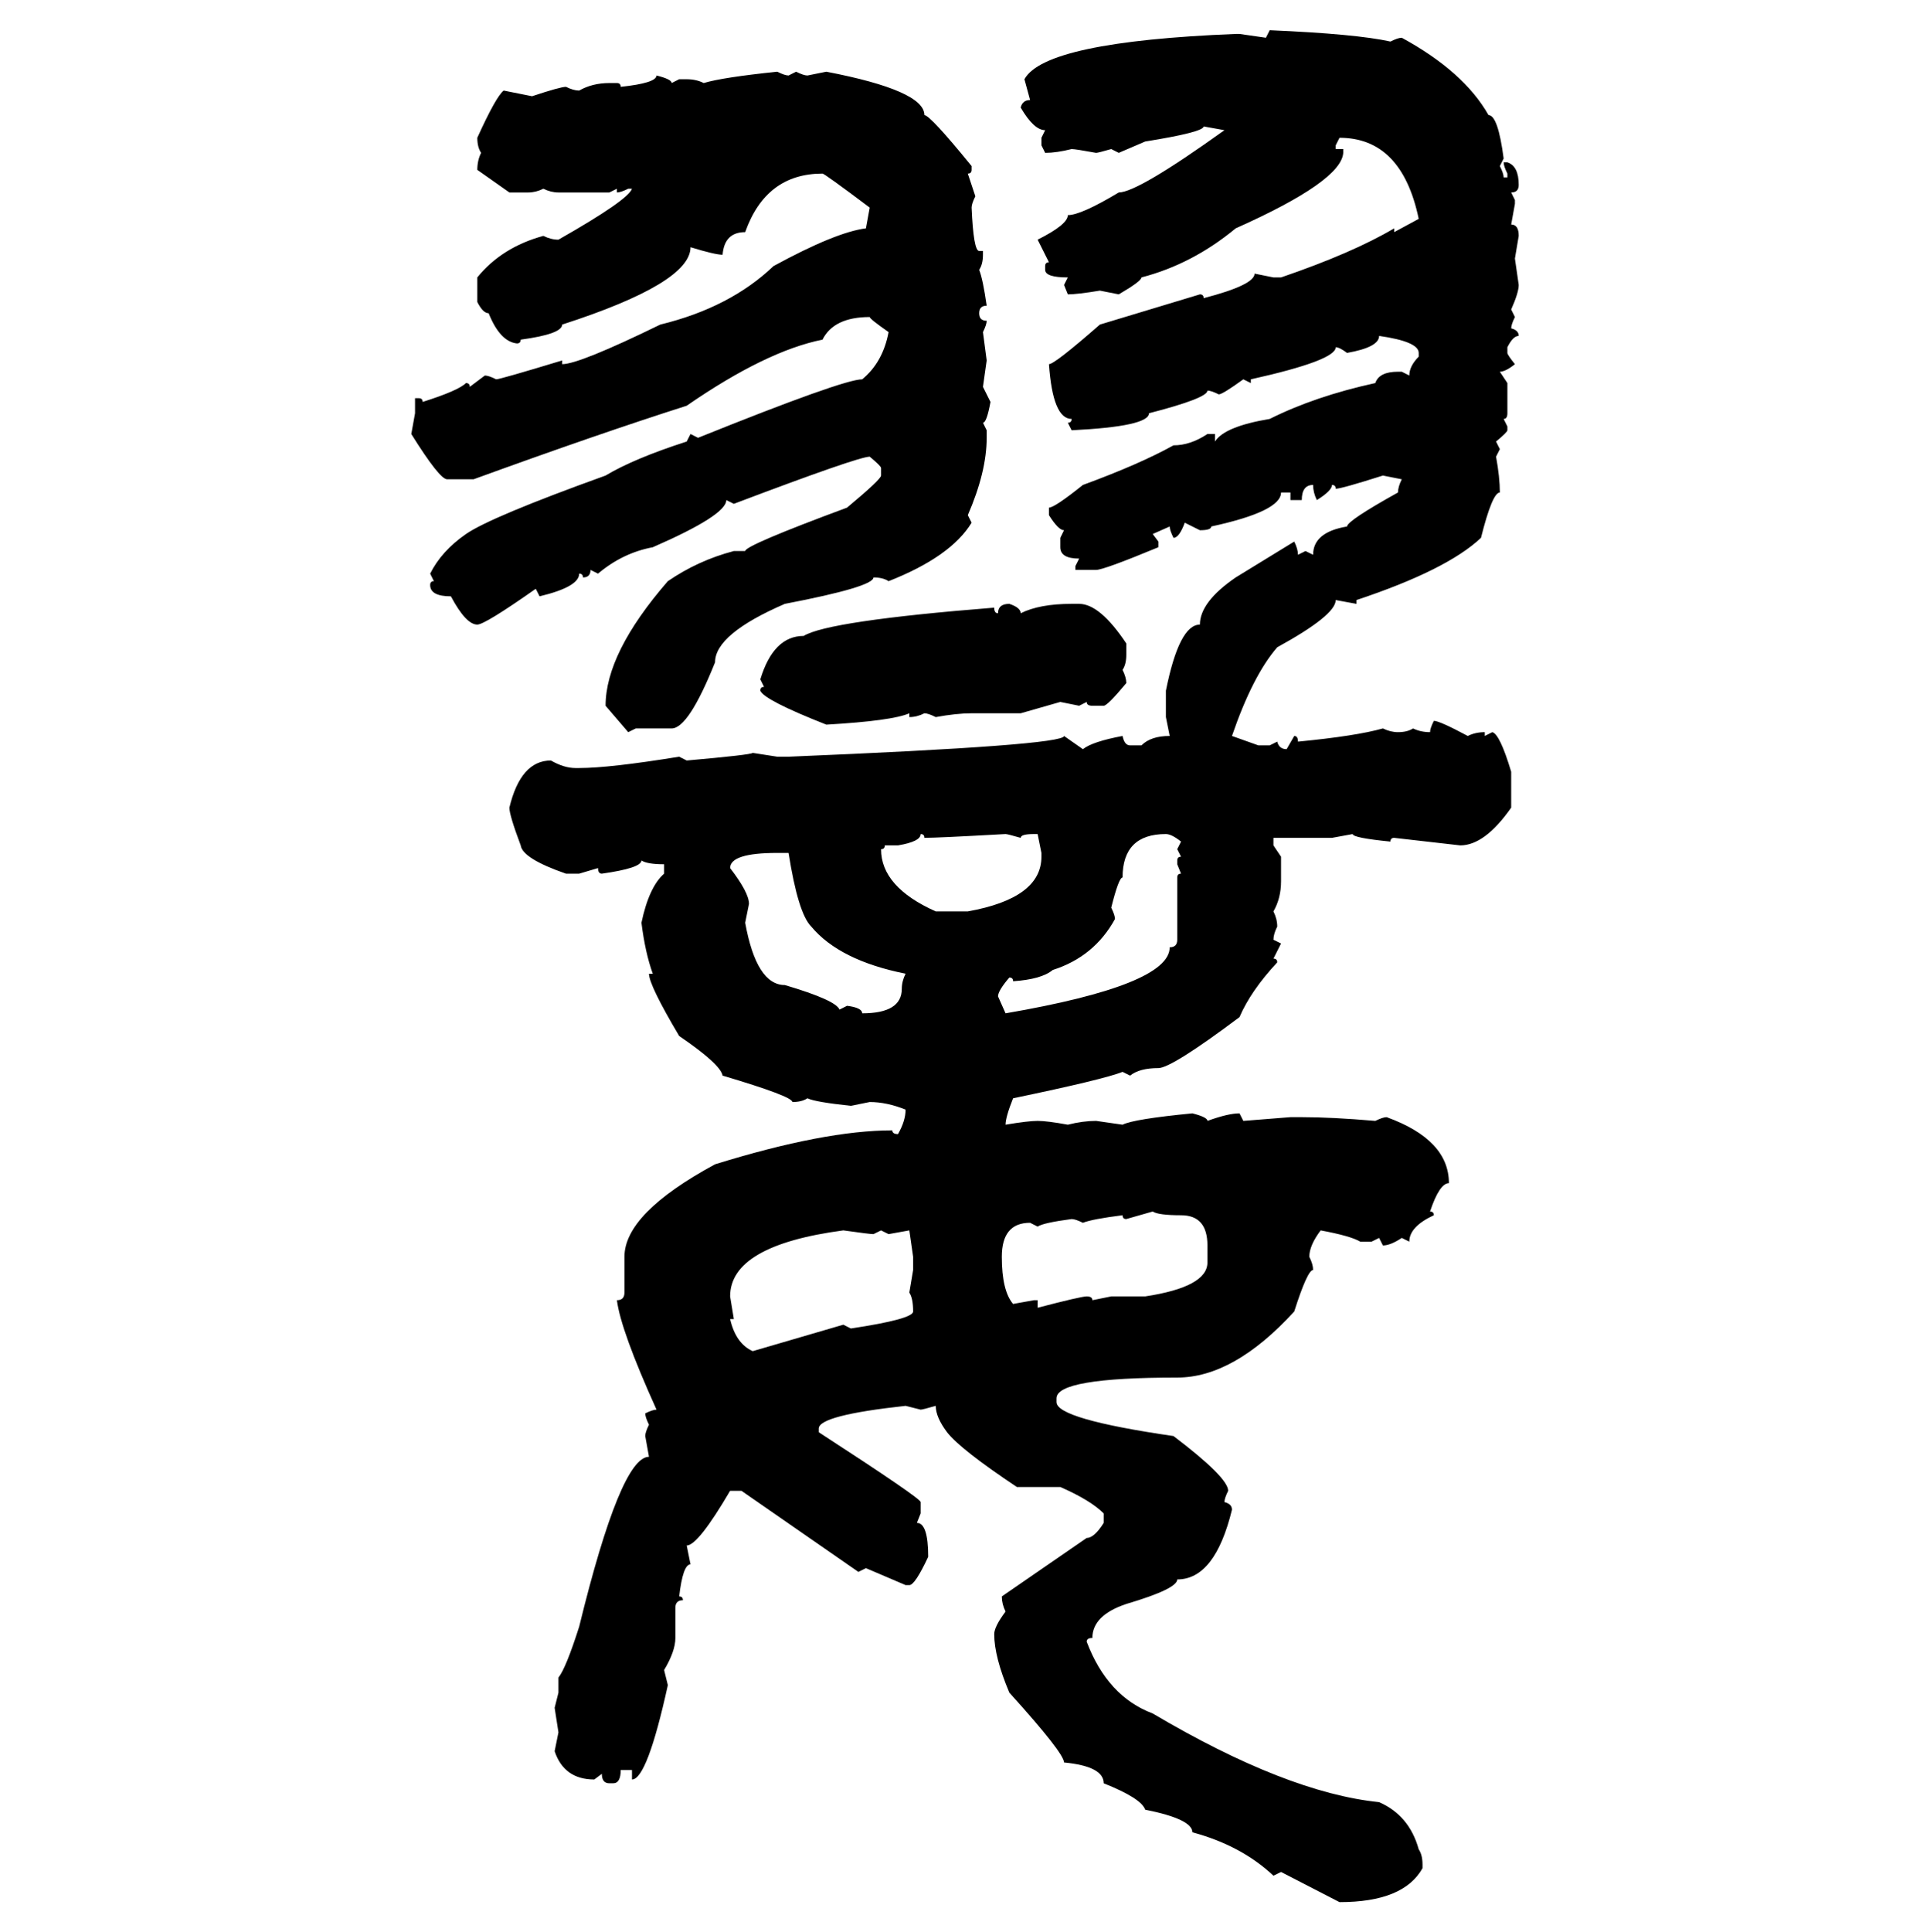 <svg xmlns="http://www.w3.org/2000/svg" xmlns:xlink="http://www.w3.org/1999/xlink" width="299.707" height="300"><path d="M196.58 5.86L197.17 4.69Q210.64 5.27 215.92 6.45L215.92 6.45Q217.09 5.86 217.68 5.86L217.68 5.86Q227.34 11.13 231.15 17.87L231.15 17.87Q232.62 17.87 233.50 24.61L233.50 24.61L232.91 25.78Q233.50 26.95 233.50 27.54L233.50 27.54L234.08 27.54L234.08 26.95Q233.50 25.78 233.50 25.20L233.50 25.20L234.08 25.20Q235.84 25.78 235.84 28.71L235.84 28.71Q235.84 29.88 234.67 29.88L234.67 29.88L235.25 31.05L235.25 31.64L234.67 34.86Q235.84 34.86 235.84 36.62L235.84 36.62L235.25 40.14L235.84 44.24Q235.84 45.41 234.67 48.05L234.67 48.05L235.25 49.22Q234.67 50.39 234.67 50.98L234.67 50.98Q235.84 51.27 235.84 52.15L235.84 52.15Q234.96 52.15 234.08 53.91L234.08 53.91L234.08 54.79Q234.08 55.08 235.25 56.54L235.25 56.54Q233.79 57.71 232.91 57.71L232.91 57.71L234.08 59.47L234.08 64.16Q234.08 65.04 233.50 65.04L233.50 65.04L234.08 66.21L234.08 66.80Q234.08 67.09 232.32 68.55L232.32 68.55L232.91 69.73L232.32 70.90Q232.91 74.12 232.91 76.46L232.91 76.46Q231.74 76.46 229.98 83.50L229.98 83.50Q224.71 88.48 210.64 93.16L210.64 93.16L210.64 93.75L207.42 93.16Q207.42 95.51 198.34 100.49L198.34 100.49Q194.53 104.88 191.31 114.26L191.31 114.26L195.41 115.72L197.17 115.72L198.34 115.14Q198.63 116.31 199.80 116.31L199.80 116.31L200.98 114.26Q201.56 114.26 201.56 115.14L201.56 115.14Q210.64 114.26 214.75 113.09L214.75 113.09Q215.92 113.67 217.09 113.67L217.09 113.67Q218.55 113.67 219.43 113.09L219.43 113.09Q220.61 113.67 222.07 113.67L222.07 113.67Q222.07 113.09 222.66 111.91L222.66 111.91Q223.54 111.91 227.93 114.26L227.93 114.26Q229.10 113.67 230.57 113.67L230.57 113.67L230.57 114.26L231.74 113.67Q232.91 113.96 234.67 119.82L234.67 119.82L234.67 125.39Q230.57 131.25 226.76 131.25L226.76 131.25L216.50 130.08Q215.92 130.08 215.92 130.66L215.92 130.66Q210.06 130.08 210.06 129.49L210.06 129.49L206.84 130.08L197.75 130.08L197.75 131.25L198.93 133.01L198.93 136.82Q198.93 139.45 197.75 141.50L197.75 141.50Q198.34 142.68 198.34 143.85L198.34 143.85Q197.75 145.02 197.75 145.90L197.75 145.90L198.93 146.48L197.75 148.83Q198.34 148.83 198.34 149.41L198.34 149.41Q194.24 153.81 192.48 157.91L192.48 157.91Q181.93 165.82 179.88 165.82L179.88 165.82Q176.95 165.82 175.49 166.99L175.49 166.99L174.32 166.41Q171.39 167.58 157.32 170.51L157.32 170.51Q156.15 173.44 156.15 174.61L156.15 174.61Q159.67 174.02 161.13 174.02L161.13 174.02Q162.60 174.02 165.82 174.61L165.82 174.61Q168.16 174.02 170.21 174.02L170.21 174.02L174.32 174.61Q176.07 173.73 185.16 172.85L185.16 172.85Q187.50 173.44 187.50 174.02L187.50 174.02Q190.72 172.85 192.48 172.85L192.48 172.85L193.07 174.02L200.39 173.44L202.15 173.44Q206.84 173.44 213.57 174.02L213.57 174.02Q214.75 173.44 215.33 173.44L215.33 173.44Q225 176.95 225 183.69L225 183.69Q223.54 183.69 222.07 188.09L222.07 188.09Q222.66 188.09 222.66 188.67L222.66 188.67Q218.85 190.43 218.85 192.77L218.85 192.77L217.68 192.19Q215.92 193.36 214.75 193.36L214.75 193.36L214.16 192.19L212.99 192.77L211.23 192.77Q209.77 191.89 205.08 191.02L205.08 191.02Q203.32 193.36 203.32 195.12L203.32 195.12Q203.91 196.29 203.91 197.17L203.91 197.17Q203.03 197.17 200.98 203.61L200.98 203.61Q191.60 213.87 182.81 213.87L182.81 213.87Q164.06 213.87 164.06 217.09L164.06 217.09L164.06 217.68Q164.06 220.31 182.23 222.95L182.23 222.95Q190.72 229.39 190.72 231.45L190.72 231.45Q190.14 232.62 190.14 233.20L190.14 233.20Q191.31 233.50 191.31 234.38L191.31 234.38Q188.67 245.21 182.81 245.21L182.81 245.21Q182.81 246.68 174.90 249.02L174.90 249.02Q169.63 250.78 169.63 254.30L169.63 254.30Q168.75 254.30 168.75 254.88L168.75 254.88Q171.97 263.38 179.00 266.02L179.00 266.02Q199.80 278.32 214.16 279.79L214.16 279.79Q218.85 281.84 220.31 287.11L220.31 287.11Q220.90 287.99 220.90 289.45L220.90 289.45L220.90 290.04Q217.97 295.31 208.01 295.31L208.01 295.31L198.93 290.63L197.75 291.21Q192.77 286.52 185.16 284.47L185.16 284.47Q185.16 282.42 177.83 280.96L177.83 280.96Q177.25 279.20 171.39 276.86L171.39 276.86Q171.39 274.22 165.23 273.63L165.23 273.63Q165.23 272.17 156.74 262.79L156.74 262.79Q154.39 257.23 154.39 253.71L154.39 253.71Q154.39 252.54 156.15 250.20L156.15 250.20Q155.57 249.02 155.57 247.85L155.57 247.85L168.75 238.77Q169.92 238.77 171.39 236.43L171.39 236.43L171.39 234.96Q169.34 232.91 164.65 230.86L164.65 230.86L157.91 230.86Q149.12 225 147.07 222.36L147.07 222.36Q145.31 220.02 145.31 218.26L145.31 218.26Q143.26 218.85 142.97 218.85L142.97 218.85L140.63 218.26Q127.15 219.73 127.15 221.78L127.15 221.78L127.15 222.36Q142.97 232.62 142.97 233.20L142.97 233.20L142.97 234.96L142.38 236.43Q144.14 236.43 144.14 241.70L144.14 241.70Q142.09 246.09 141.21 246.09L141.21 246.09L140.63 246.09L134.47 243.46L133.30 244.04L115.14 231.45L113.38 231.45Q108.40 239.94 106.64 239.94L106.64 239.94L107.23 242.87Q106.05 242.87 105.47 247.85L105.47 247.85Q106.05 247.85 106.05 248.44L106.05 248.44Q104.88 248.44 104.88 249.61L104.88 249.61L104.88 254.30Q104.88 256.35 103.13 259.28L103.13 259.28L103.71 261.62Q100.49 276.27 98.14 276.27L98.14 276.27L98.14 274.80L96.39 274.80Q96.39 276.86 95.21 276.86L95.21 276.86L94.63 276.86Q93.46 276.86 93.46 275.39L93.46 275.39L92.29 276.27Q87.60 276.27 86.13 271.88L86.13 271.88L86.72 268.95L86.13 265.14L86.72 262.79L86.72 260.45Q87.89 258.98 89.94 252.54L89.94 252.54Q96.39 226.17 100.78 226.17L100.78 226.17L100.20 222.95Q100.20 222.36 100.78 221.19L100.78 221.19Q100.20 220.02 100.20 219.43L100.20 219.43Q101.37 218.85 101.95 218.85L101.95 218.85Q96.39 206.54 95.80 201.86L95.80 201.86Q96.97 201.86 96.97 200.68L96.97 200.68L96.97 195.12Q96.97 188.38 111.04 180.76L111.04 180.76Q128.03 175.49 138.57 175.49L138.57 175.49Q138.57 176.07 139.45 176.07L139.45 176.07Q140.63 174.02 140.63 172.27L140.63 172.27Q137.70 171.09 135.06 171.09L135.06 171.09L132.13 171.68Q126.56 171.09 125.39 170.51L125.39 170.51Q124.51 171.09 123.05 171.09L123.05 171.09Q123.05 170.21 112.21 166.99L112.21 166.99Q111.91 165.23 105.47 160.84L105.47 160.84Q100.78 152.93 100.78 151.17L100.78 151.17L101.37 151.17Q100.20 147.95 99.61 143.26L99.61 143.26Q100.78 137.70 103.13 135.64L103.13 135.64L103.13 134.18Q100.49 134.18 99.61 133.59L99.61 133.59Q99.61 134.77 93.46 135.64L93.46 135.64Q92.87 135.64 92.87 134.77L92.87 134.77L89.94 135.64L87.89 135.64Q81.15 133.30 80.86 131.25L80.86 131.25Q79.10 126.56 79.10 125.39L79.10 125.39Q80.86 118.07 85.55 118.07L85.55 118.07Q87.60 119.24 89.36 119.24L89.36 119.24L89.94 119.24Q94.63 119.24 105.47 117.48L105.47 117.48L106.64 118.07Q116.60 117.19 116.89 116.89L116.89 116.89L120.70 117.48L122.46 117.48Q165.23 115.72 165.23 114.26L165.23 114.26L168.16 116.31Q169.63 115.14 174.32 114.26L174.32 114.26Q174.61 115.72 175.49 115.72L175.49 115.72L177.25 115.72Q178.71 114.26 181.64 114.26L181.64 114.26L181.05 111.33L181.05 107.23Q183.11 96.97 186.33 96.97L186.33 96.97Q186.33 93.46 191.89 89.65L191.89 89.65L200.98 84.08Q201.56 85.25 201.56 86.13L201.56 86.13L202.73 85.55L203.91 86.13Q203.91 82.62 209.18 81.74L209.18 81.74Q209.18 80.86 217.09 76.46L217.09 76.46Q217.09 75.59 217.68 74.41L217.68 74.41L214.75 73.83Q208.30 75.88 207.42 75.88L207.42 75.88Q207.42 75.29 206.84 75.29L206.84 75.29Q206.84 76.17 204.49 77.64L204.49 77.64Q203.91 76.46 203.91 75.29L203.91 75.29Q202.15 75.29 202.15 77.64L202.15 77.64L200.39 77.64L200.39 76.46L198.93 76.46Q198.93 79.39 188.09 81.74L188.09 81.74Q188.09 82.32 186.33 82.32L186.33 82.32L183.98 81.15Q183.11 83.50 182.23 83.50L182.23 83.50Q181.64 82.32 181.64 81.74L181.64 81.74L179.00 82.91L179.88 84.08L179.88 84.96Q171.39 88.48 170.21 88.48L170.21 88.48L166.99 88.48L166.99 87.89L167.58 86.72Q164.65 86.72 164.65 84.96L164.65 84.96L164.65 83.50L165.23 82.32Q164.36 82.32 162.89 79.98L162.89 79.98L162.89 78.81Q163.77 78.81 168.16 75.29L168.16 75.29Q176.95 72.07 182.23 69.14L182.23 69.14Q184.86 69.14 187.50 67.38L187.50 67.38L188.67 67.38L188.67 68.55Q190.14 66.21 197.17 65.04L197.17 65.04Q204.20 61.52 213.57 59.47L213.57 59.47Q214.16 57.71 217.09 57.71L217.09 57.71L217.68 57.71L218.85 58.30Q218.85 56.84 220.31 55.37L220.31 55.37L220.31 54.79Q220.31 53.03 214.16 52.15L214.16 52.15Q214.16 53.91 209.18 54.79L209.18 54.79Q208.01 53.91 207.42 53.91L207.42 53.91Q207.42 55.96 194.24 58.89L194.24 58.89L194.24 59.47L193.07 58.89Q189.84 61.23 189.26 61.23L189.26 61.23Q188.09 60.64 187.50 60.64L187.50 60.64Q187.50 61.82 178.42 64.16L178.42 64.16Q178.42 66.21 166.41 66.80L166.41 66.80L165.82 65.63Q166.41 65.63 166.41 65.04L166.41 65.04Q163.48 65.04 162.89 56.54L162.89 56.54Q163.77 56.54 170.80 50.39L170.80 50.39L186.33 45.70Q186.91 45.70 186.91 46.29L186.91 46.29Q194.82 44.24 194.82 42.48L194.82 42.48L197.75 43.07L198.93 43.07Q210.06 39.26 216.50 35.45L216.50 35.45L216.50 36.04L220.31 33.98Q217.68 21.39 208.01 21.39L208.01 21.39L207.42 22.56L207.42 23.14L208.59 23.14L208.59 23.73Q208.30 28.13 191.89 35.45L191.89 35.45Q185.16 41.02 177.25 43.07L177.25 43.07Q177.25 43.65 173.73 45.70L173.73 45.70L170.80 45.12Q167.29 45.70 165.82 45.70L165.82 45.70L165.23 44.24L165.82 43.07Q162.30 43.07 162.30 41.89L162.30 41.89L162.30 41.31Q162.30 40.72 162.89 40.72L162.89 40.72L161.13 37.21Q165.82 34.86 165.82 33.40L165.82 33.40Q167.87 33.40 173.73 29.88L173.73 29.88Q176.66 29.88 190.14 20.21L190.14 20.21L186.91 19.63Q186.91 20.51 177.83 21.97L177.83 21.97L173.73 23.73L172.56 23.14Q170.51 23.73 170.21 23.73L170.21 23.73Q166.99 23.14 166.41 23.14L166.41 23.14Q164.06 23.73 162.30 23.73L162.30 23.73L161.72 22.56L161.72 21.39L162.30 20.21Q160.55 20.21 158.50 16.70L158.50 16.70Q158.79 15.53 159.96 15.53L159.96 15.53L159.08 12.30Q162.30 6.45 191.89 5.27L191.89 5.27L192.48 5.27L196.58 5.86ZM120.70 11.13L120.70 11.13Q121.88 11.72 122.46 11.72L122.46 11.72L123.63 11.13Q124.80 11.72 125.39 11.72L125.39 11.72L128.32 11.13Q143.55 14.06 143.55 17.87L143.55 17.87Q144.43 17.87 150.88 25.78L150.88 25.78L150.88 26.37Q150.88 26.95 150.29 26.95L150.29 26.95L151.46 30.47Q150.88 31.64 150.88 32.23L150.88 32.23Q151.17 38.96 152.05 38.96L152.05 38.96L152.64 38.96L152.64 39.55Q152.64 41.02 152.05 41.89L152.05 41.89Q152.64 43.36 153.22 47.46L153.22 47.46Q152.05 47.46 152.05 48.63L152.05 48.63Q152.05 49.80 153.22 49.80L153.22 49.80Q153.22 50.39 152.64 51.56L152.64 51.56L153.22 55.96L152.64 60.06L153.81 62.40Q153.22 65.63 152.64 65.63L152.64 65.63L153.22 66.80L153.22 67.97Q153.22 73.24 150.29 79.98L150.29 79.98L150.88 81.15Q147.66 86.43 137.99 90.23L137.99 90.23Q137.11 89.65 135.64 89.65L135.64 89.65Q135.64 91.11 121.88 93.75L121.88 93.75Q111.04 98.44 111.04 102.83L111.04 102.83Q106.93 113.09 104.30 113.09L104.30 113.09L98.73 113.09L97.56 113.67L94.04 109.57Q94.04 101.37 103.71 90.23L103.71 90.23Q108.40 87.01 113.96 85.55L113.96 85.55L115.72 85.55Q115.72 84.67 131.54 78.81L131.54 78.81Q136.82 74.41 136.82 73.83L136.82 73.83L136.82 72.66Q136.82 72.36 135.06 70.90L135.06 70.90Q133.30 70.90 113.96 78.22L113.96 78.22L112.79 77.64Q112.79 79.98 101.37 84.96L101.37 84.96Q96.68 85.84 92.87 89.06L92.87 89.06L91.70 88.48Q91.70 89.65 90.53 89.65L90.53 89.65Q90.53 89.06 89.94 89.06L89.94 89.06Q89.94 91.11 83.79 92.58L83.79 92.58L83.20 91.41Q75.29 96.97 74.12 96.97L74.12 96.97Q72.36 96.97 70.02 92.58L70.02 92.58Q66.80 92.58 66.80 90.82L66.80 90.82Q66.80 90.23 67.38 90.23L67.38 90.23L66.80 89.06Q68.55 85.55 72.36 82.91L72.36 82.91Q76.17 80.27 94.04 73.83L94.04 73.83Q98.44 71.19 106.64 68.55L106.64 68.55L107.23 67.38L108.40 67.97Q130.96 58.89 133.89 58.89L133.89 58.89Q137.11 56.25 137.99 51.56L137.99 51.56Q135.06 49.51 135.06 49.22L135.06 49.22Q129.49 49.22 127.73 52.73L127.73 52.73Q118.95 54.49 106.64 62.99L106.64 62.99Q92.87 67.38 73.54 74.41L73.54 74.41L69.43 74.41Q68.26 74.41 63.87 67.38L63.87 67.38L64.45 64.16L64.45 61.82L65.04 61.82Q65.63 61.82 65.63 62.40L65.63 62.40Q71.19 60.64 72.36 59.47L72.36 59.47Q72.95 59.47 72.95 60.06L72.95 60.06L75.29 58.30Q75.88 58.30 77.05 58.89L77.05 58.89Q77.64 58.89 87.30 55.96L87.30 55.96L87.30 56.54Q89.94 56.54 102.54 50.39L102.54 50.39Q113.38 47.75 120.12 41.31L120.12 41.31Q129.79 36.04 134.47 35.45L134.47 35.45L135.06 32.23Q128.03 26.95 127.73 26.95L127.73 26.95Q118.95 26.95 115.72 36.04L115.72 36.04Q112.50 36.04 112.21 39.55L112.21 39.55Q111.04 39.55 107.23 38.38L107.23 38.38Q107.23 43.95 87.30 50.39L87.30 50.39Q87.30 51.86 80.86 52.73L80.86 52.73Q80.86 53.32 80.27 53.32L80.27 53.32Q77.64 53.03 75.88 48.63L75.88 48.63Q75 48.63 74.12 46.88L74.12 46.88L74.12 43.07Q77.93 38.38 84.38 36.62L84.38 36.62Q85.55 37.21 86.72 37.21L86.72 37.21Q97.56 31.05 98.14 29.30L98.14 29.30L97.56 29.30Q96.39 29.88 95.80 29.88L95.80 29.88L95.80 29.30L94.63 29.88L86.72 29.88Q85.55 29.88 84.38 29.30L84.38 29.30Q83.20 29.88 82.03 29.88L82.03 29.88L79.10 29.88L74.12 26.37Q74.12 24.90 74.71 23.73L74.71 23.73Q74.12 22.85 74.12 21.39L74.12 21.39Q77.05 14.94 78.22 14.06L78.22 14.06L82.62 14.94Q87.01 13.48 87.89 13.48L87.89 13.48Q89.06 14.06 89.94 14.06L89.94 14.06Q91.99 12.89 94.63 12.89L94.63 12.89L95.80 12.89Q96.39 12.89 96.39 13.48L96.39 13.48Q101.95 12.89 101.95 11.72L101.95 11.72Q104.30 12.30 104.30 12.89L104.30 12.89L105.47 12.30L106.64 12.30Q108.11 12.30 109.28 12.89L109.28 12.89Q112.21 12.01 120.70 11.13ZM156.74 93.75L156.74 93.75Q158.50 94.34 158.50 95.21L158.50 95.21Q161.43 93.75 166.41 93.75L166.41 93.75L167.58 93.75Q170.80 93.75 174.90 99.90L174.90 99.90L174.90 101.66Q174.90 103.13 174.32 104.00L174.32 104.00Q174.90 105.18 174.90 106.05L174.90 106.05Q171.97 109.57 171.39 109.57L171.39 109.57L169.63 109.57Q168.75 109.57 168.75 108.98L168.75 108.98L167.58 109.57L164.65 108.98L158.50 110.74L150.88 110.74Q148.54 110.74 145.31 111.33L145.31 111.33Q144.14 110.74 143.55 110.74L143.55 110.74Q142.38 111.33 141.21 111.33L141.21 111.33L141.21 110.74Q138.57 111.91 128.32 112.50L128.32 112.50Q118.65 108.69 118.07 107.23L118.07 107.23Q118.07 106.64 118.65 106.64L118.65 106.64L118.07 105.47Q120.12 98.73 124.80 98.73L124.80 98.73Q128.61 96.39 154.39 94.34L154.39 94.34Q154.39 95.21 154.98 95.21L154.98 95.21Q154.98 93.75 156.74 93.75ZM142.97 129.49L142.97 129.49Q142.97 130.66 139.45 131.25L139.45 131.25L137.40 131.25Q137.40 131.84 136.82 131.84L136.82 131.84Q136.82 137.70 145.31 141.50L145.31 141.50L150.29 141.50Q161.72 139.45 161.72 133.01L161.72 133.01L161.72 132.42L161.13 129.49L160.55 129.49Q158.50 129.49 158.50 130.08L158.50 130.08Q156.45 129.49 156.15 129.49L156.15 129.49Q145.61 130.08 143.55 130.08L143.55 130.08Q143.55 129.49 142.97 129.49ZM172.56 140.92L172.56 140.92Q173.14 142.09 173.14 142.68L173.14 142.68Q169.92 148.54 163.48 150.59L163.48 150.59Q161.72 152.05 157.32 152.34L157.32 152.34Q157.32 151.76 156.74 151.76L156.74 151.76Q154.98 153.81 154.98 154.69L154.98 154.69L156.15 157.32Q181.64 152.93 181.64 147.07L181.64 147.07Q182.81 147.07 182.81 145.90L182.81 145.90L182.81 136.23Q182.81 135.64 183.40 135.64L183.40 135.64L182.81 134.18L182.81 133.59Q182.81 133.01 183.40 133.01L183.40 133.01L182.81 131.84L183.40 130.66Q181.93 129.49 181.05 129.49L181.05 129.49Q174.32 129.49 174.32 136.23L174.32 136.23Q173.73 136.23 172.56 140.92ZM113.38 134.77L113.38 134.77Q116.31 138.57 116.31 140.33L116.31 140.33L115.72 143.26Q117.48 152.93 121.88 152.93L121.88 152.93Q129.79 155.27 130.37 156.74L130.37 156.74L131.54 156.15Q133.89 156.45 133.89 157.32L133.89 157.32Q140.04 157.32 140.04 153.52L140.04 153.52Q140.04 152.34 140.63 151.17L140.63 151.17Q130.37 149.12 125.98 143.85L125.98 143.85Q123.93 141.80 122.46 132.42L122.46 132.42L120.70 132.42Q113.38 132.42 113.38 134.77ZM179.00 188.09L174.90 189.26Q174.32 189.26 174.32 188.67L174.32 188.67Q169.63 189.26 168.16 189.84L168.16 189.84Q166.99 189.26 166.41 189.26L166.41 189.26Q162.01 189.84 161.13 190.43L161.13 190.43L159.96 189.84Q155.57 189.84 155.57 195.12L155.57 195.12Q155.57 200.39 157.32 202.44L157.32 202.44L160.55 201.86L161.13 201.86L161.13 203.03Q167.87 201.27 168.75 201.27L168.75 201.27Q169.63 201.27 169.63 201.86L169.63 201.86L172.56 201.27L177.83 201.27Q187.50 199.80 187.50 196.00L187.50 196.00L187.50 193.36Q187.50 188.67 183.40 188.67L183.40 188.67Q179.88 188.67 179.00 188.09L179.00 188.09ZM113.38 201.27L113.38 201.27L113.96 204.79L113.38 204.79Q114.26 208.59 116.89 209.77L116.89 209.77L130.96 205.66L132.13 206.25Q141.80 204.79 141.80 203.61L141.80 203.61Q141.80 201.56 141.21 200.68L141.21 200.68L141.80 197.17L141.80 195.12L141.21 191.02L137.99 191.60L136.82 191.02L135.64 191.60Q135.06 191.60 130.96 191.02L130.96 191.02Q113.38 193.36 113.38 201.27Z"/></svg>